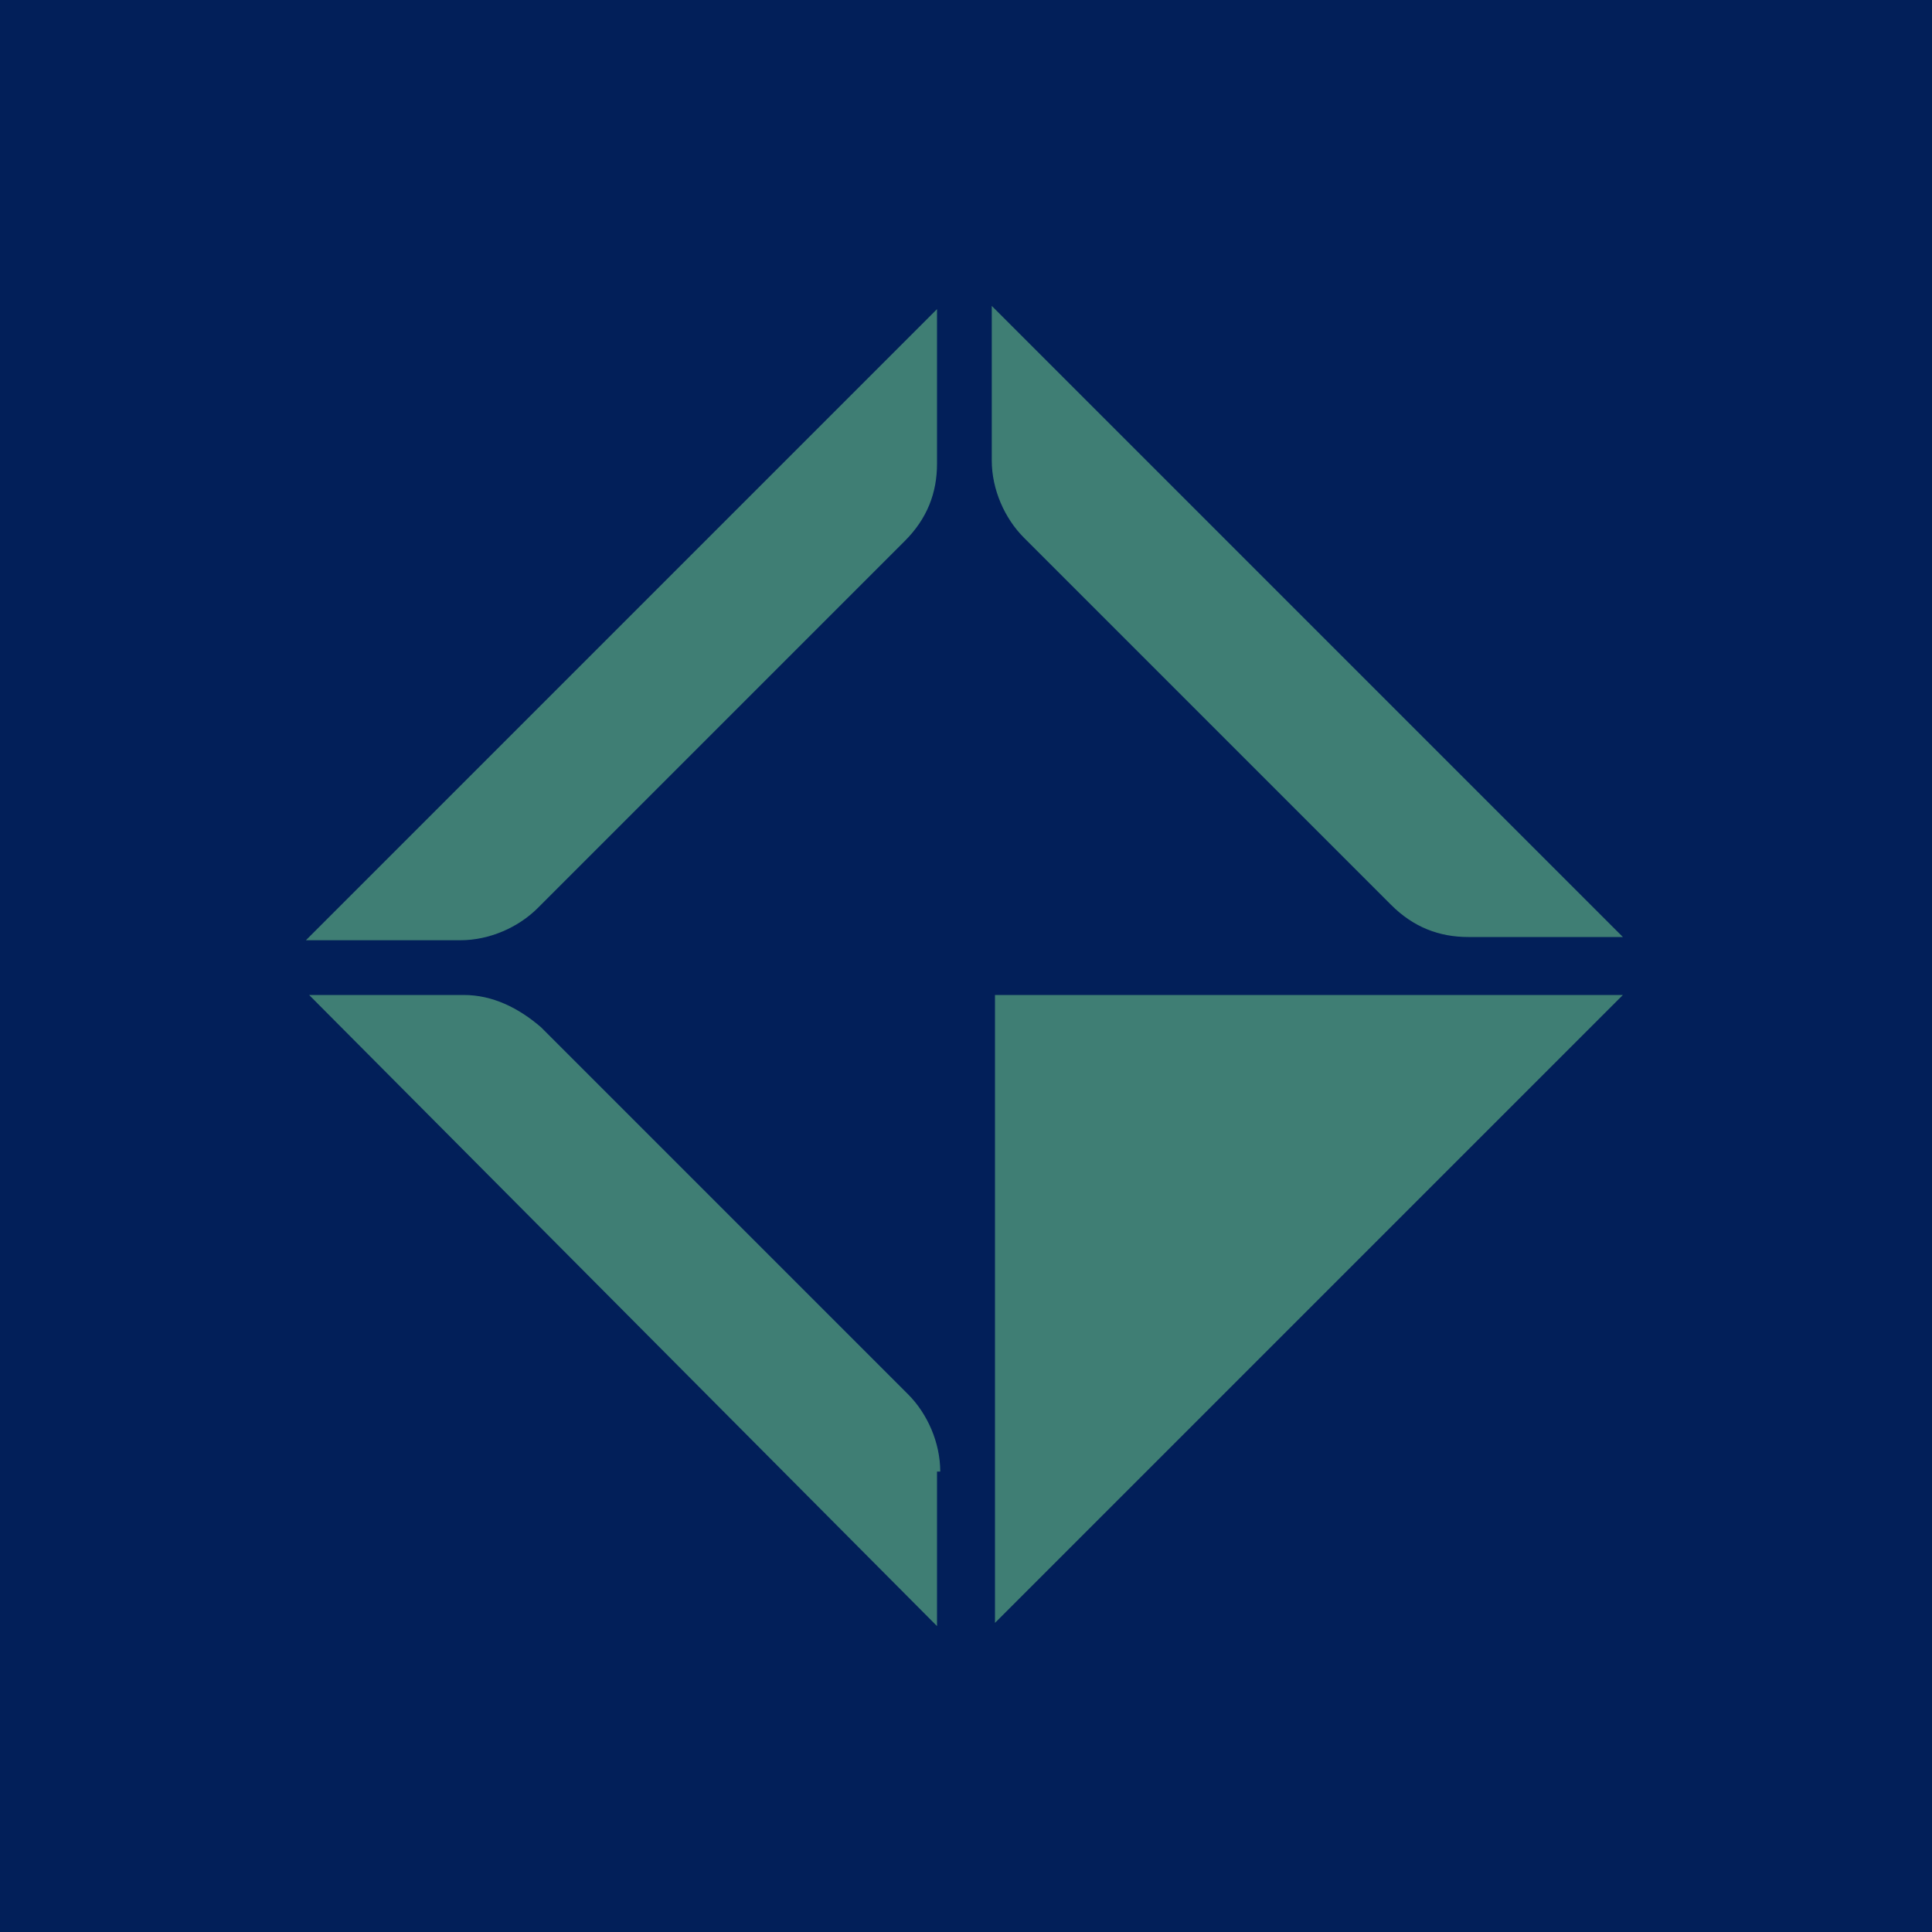 <?xml version="1.0" encoding="UTF-8"?>
<svg id="Camada_1" xmlns="http://www.w3.org/2000/svg" version="1.1" viewBox="0 0 60 60">
  <!-- Generator: Adobe Illustrator 29.1.0, SVG Export Plug-In . SVG Version: 2.1.0 Build 142)  -->
  <defs>
    <style>
      .st0 {
        fill: #3f7e74;
      }

      .st1 {
        fill: #021f59;
      }
    </style>
  </defs>
  <rect class="st1" width="60" height="60"/>
  <g>
    <path class="st0" d="M29.1,45.7v4.8L9.6,30.9h4.8c.9,0,1.7.4,2.4,1l11.4,11.4c.6.6,1,1.5,1,2.4Z"/>
    <path class="st0" d="M50.4,29.1h-4.8c-.9,0-1.7-.3-2.4-1l-11.4-11.4c-.6-.6-1-1.5-1-2.4v-4.8l19.5,19.5Z"/>
    <path class="st0" d="M29.1,9.6v4.8c0,.9-.3,1.7-1,2.4l-11.4,11.4c-.6.6-1.5,1-2.4,1h-4.8L29.1,9.6Z"/>
    <polygon class="st0" points="50.4 30.9 30.9 50.4 30.9 30.9 50.4 30.9"/>
  </g>
</svg>